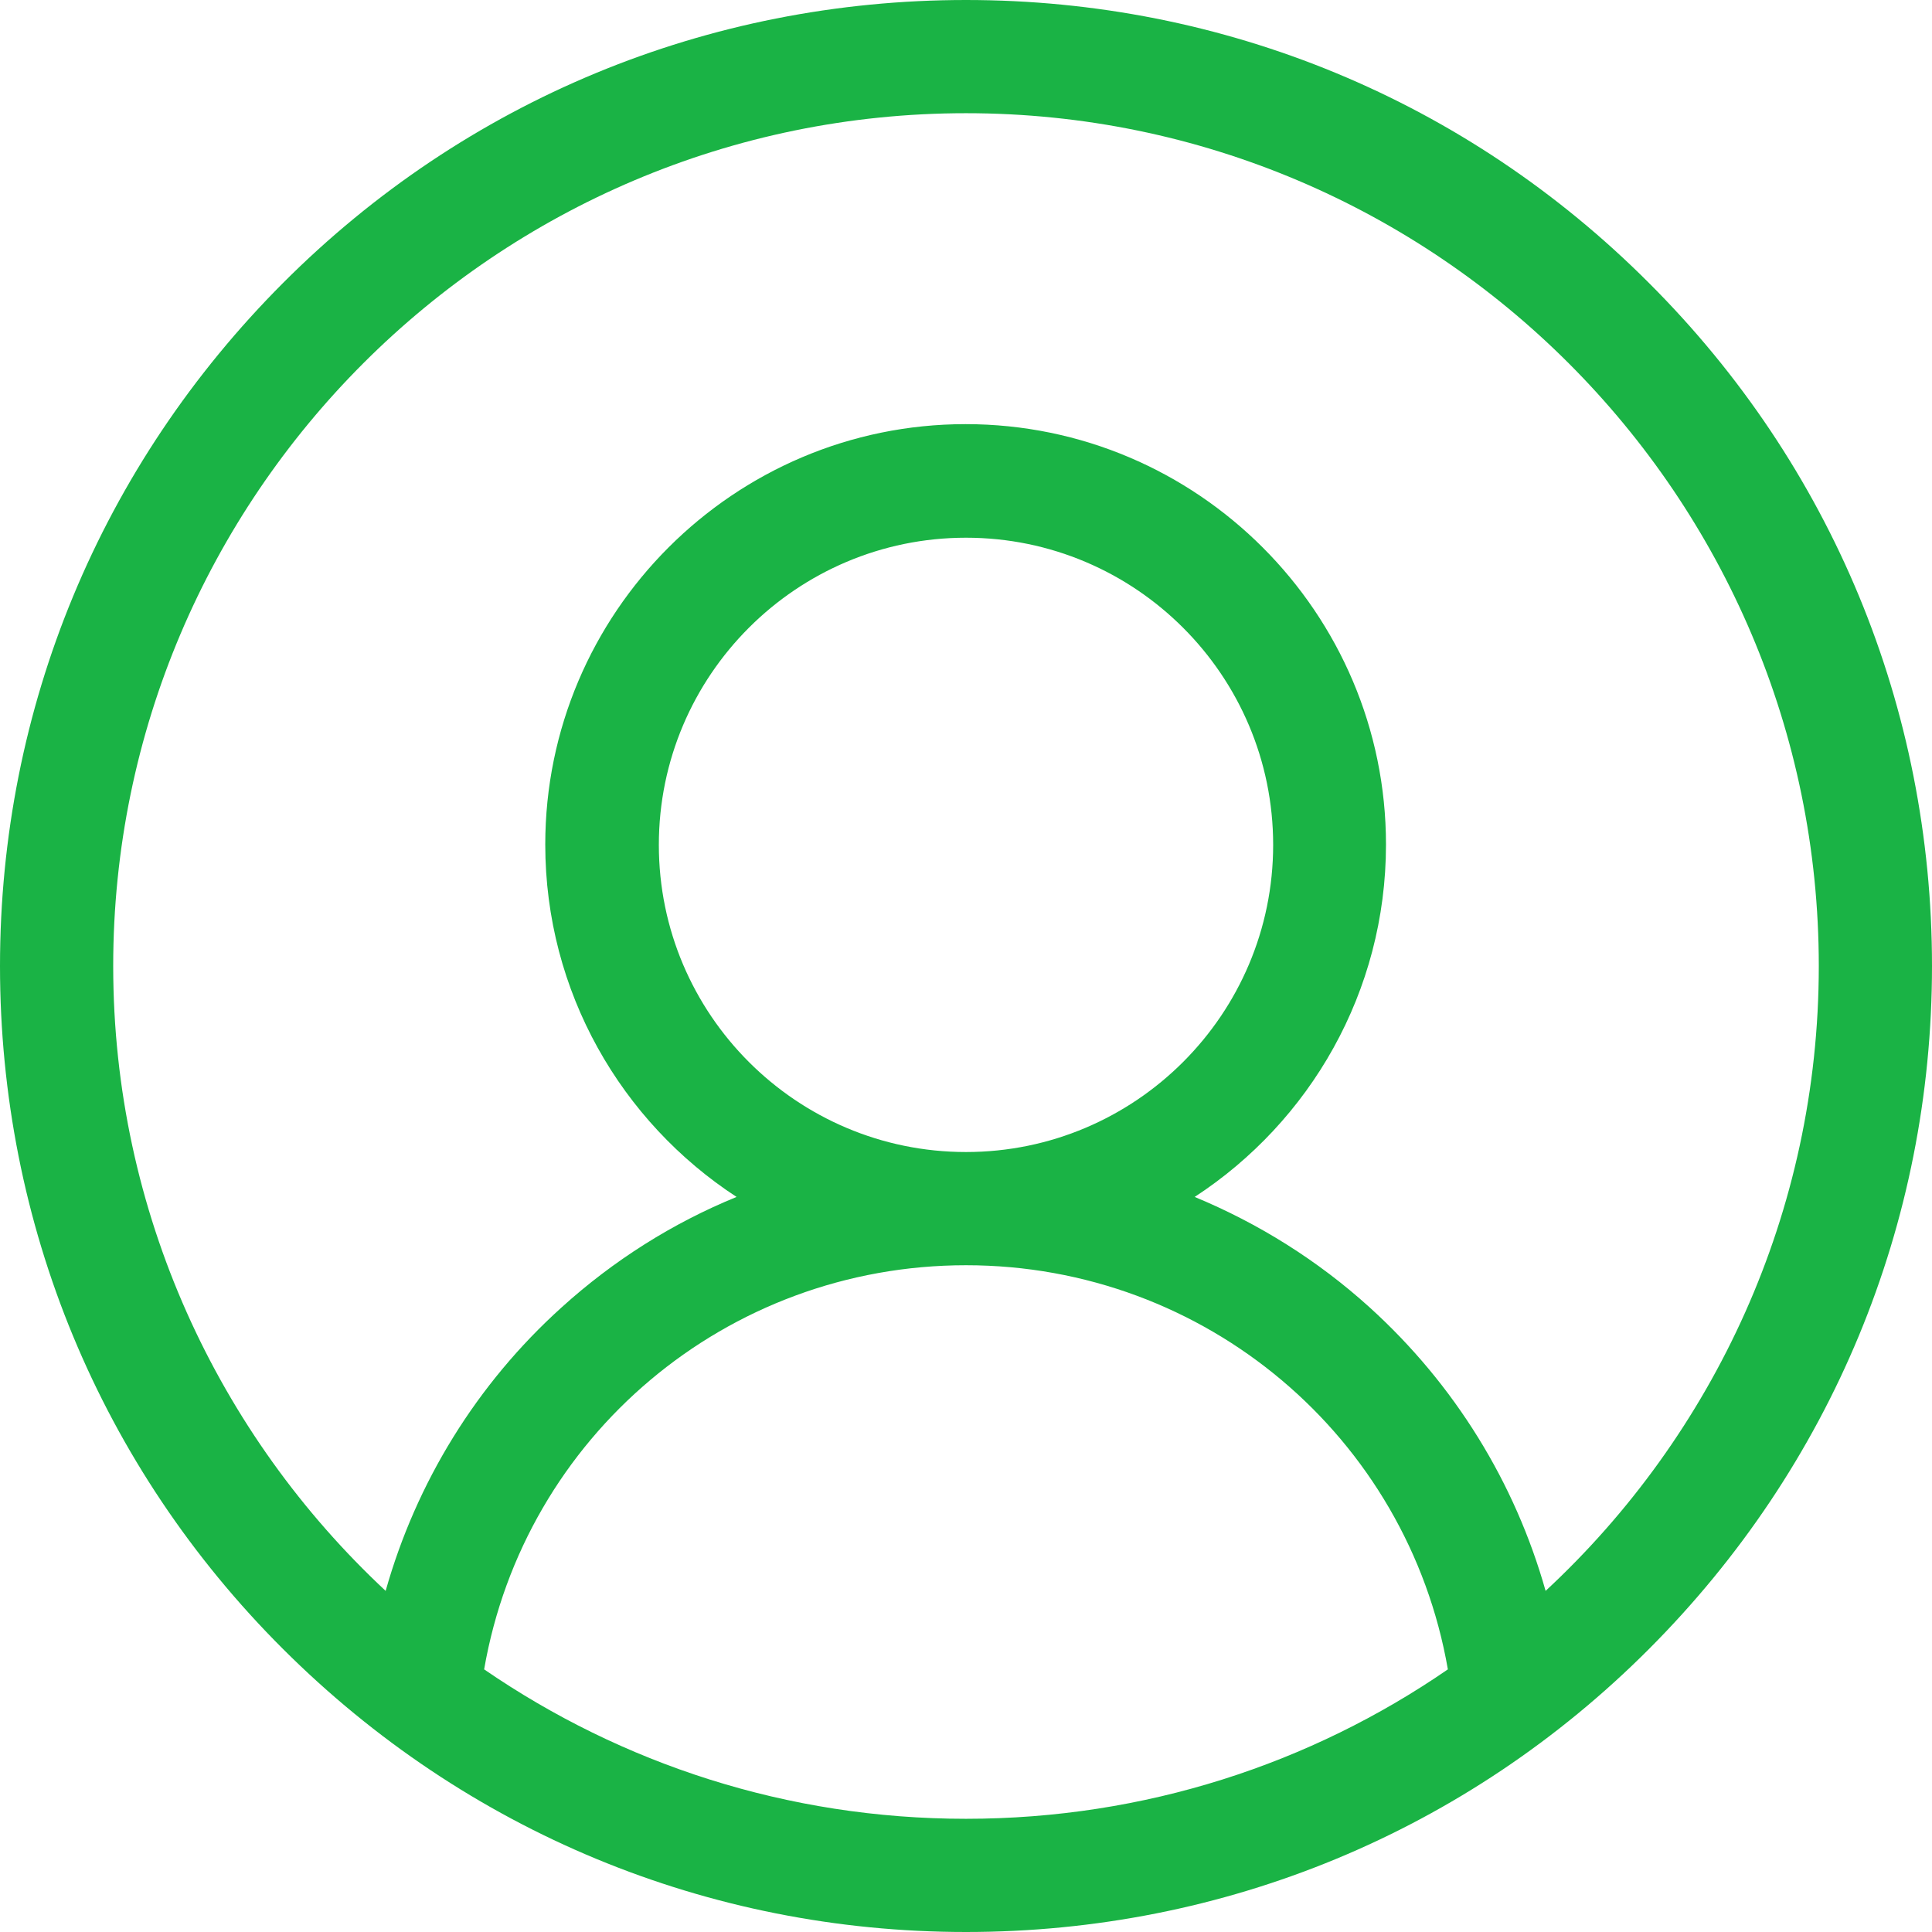 <svg xmlns="http://www.w3.org/2000/svg" width="512" height="512" viewBox="0 0 512 512"><style>.st0{fill:#1ab345}</style><path class="st0" d="M437 75C388.7 26.6 324.4 0 256 0S123.3 26.6 75 75 0 187.6 0 256s26.6 132.7 75 181 112.6 75 181 75 132.7-26.6 181-75 75-112.6 75-181-26.6-132.7-75-181zM128.3 442.4C139 380.7 192.5 335.3 256 335.3s117 45.5 127.7 107.1c-36.3 25-80.3 39.6-127.7 39.6s-91.3-14.6-127.7-39.6zm46.3-218.5c0-44.9 36.5-81.4 81.4-81.4s81.4 36.5 81.4 81.4-36.5 81.4-81.4 81.4-81.4-36.5-81.4-81.4zm235 197.7c-8.1-28.7-24.1-54.7-46.6-75.1-13.8-12.5-29.5-22.3-46.4-29.3 30.5-19.9 50.7-54.3 50.7-93.4 0-61.4-50-111.4-111.4-111.4s-111.4 50-111.4 111.4c0 39.1 20.2 73.5 50.7 93.4-16.9 6.9-32.6 16.8-46.4 29.3-22.5 20.3-38.5 46.4-46.6 75.1C57.9 380.3 30 321.3 30 256 30 131.4 131.4 30 256 30s226 101.4 226 226c0 65.3-27.9 124.3-72.4 165.6z"/></svg>